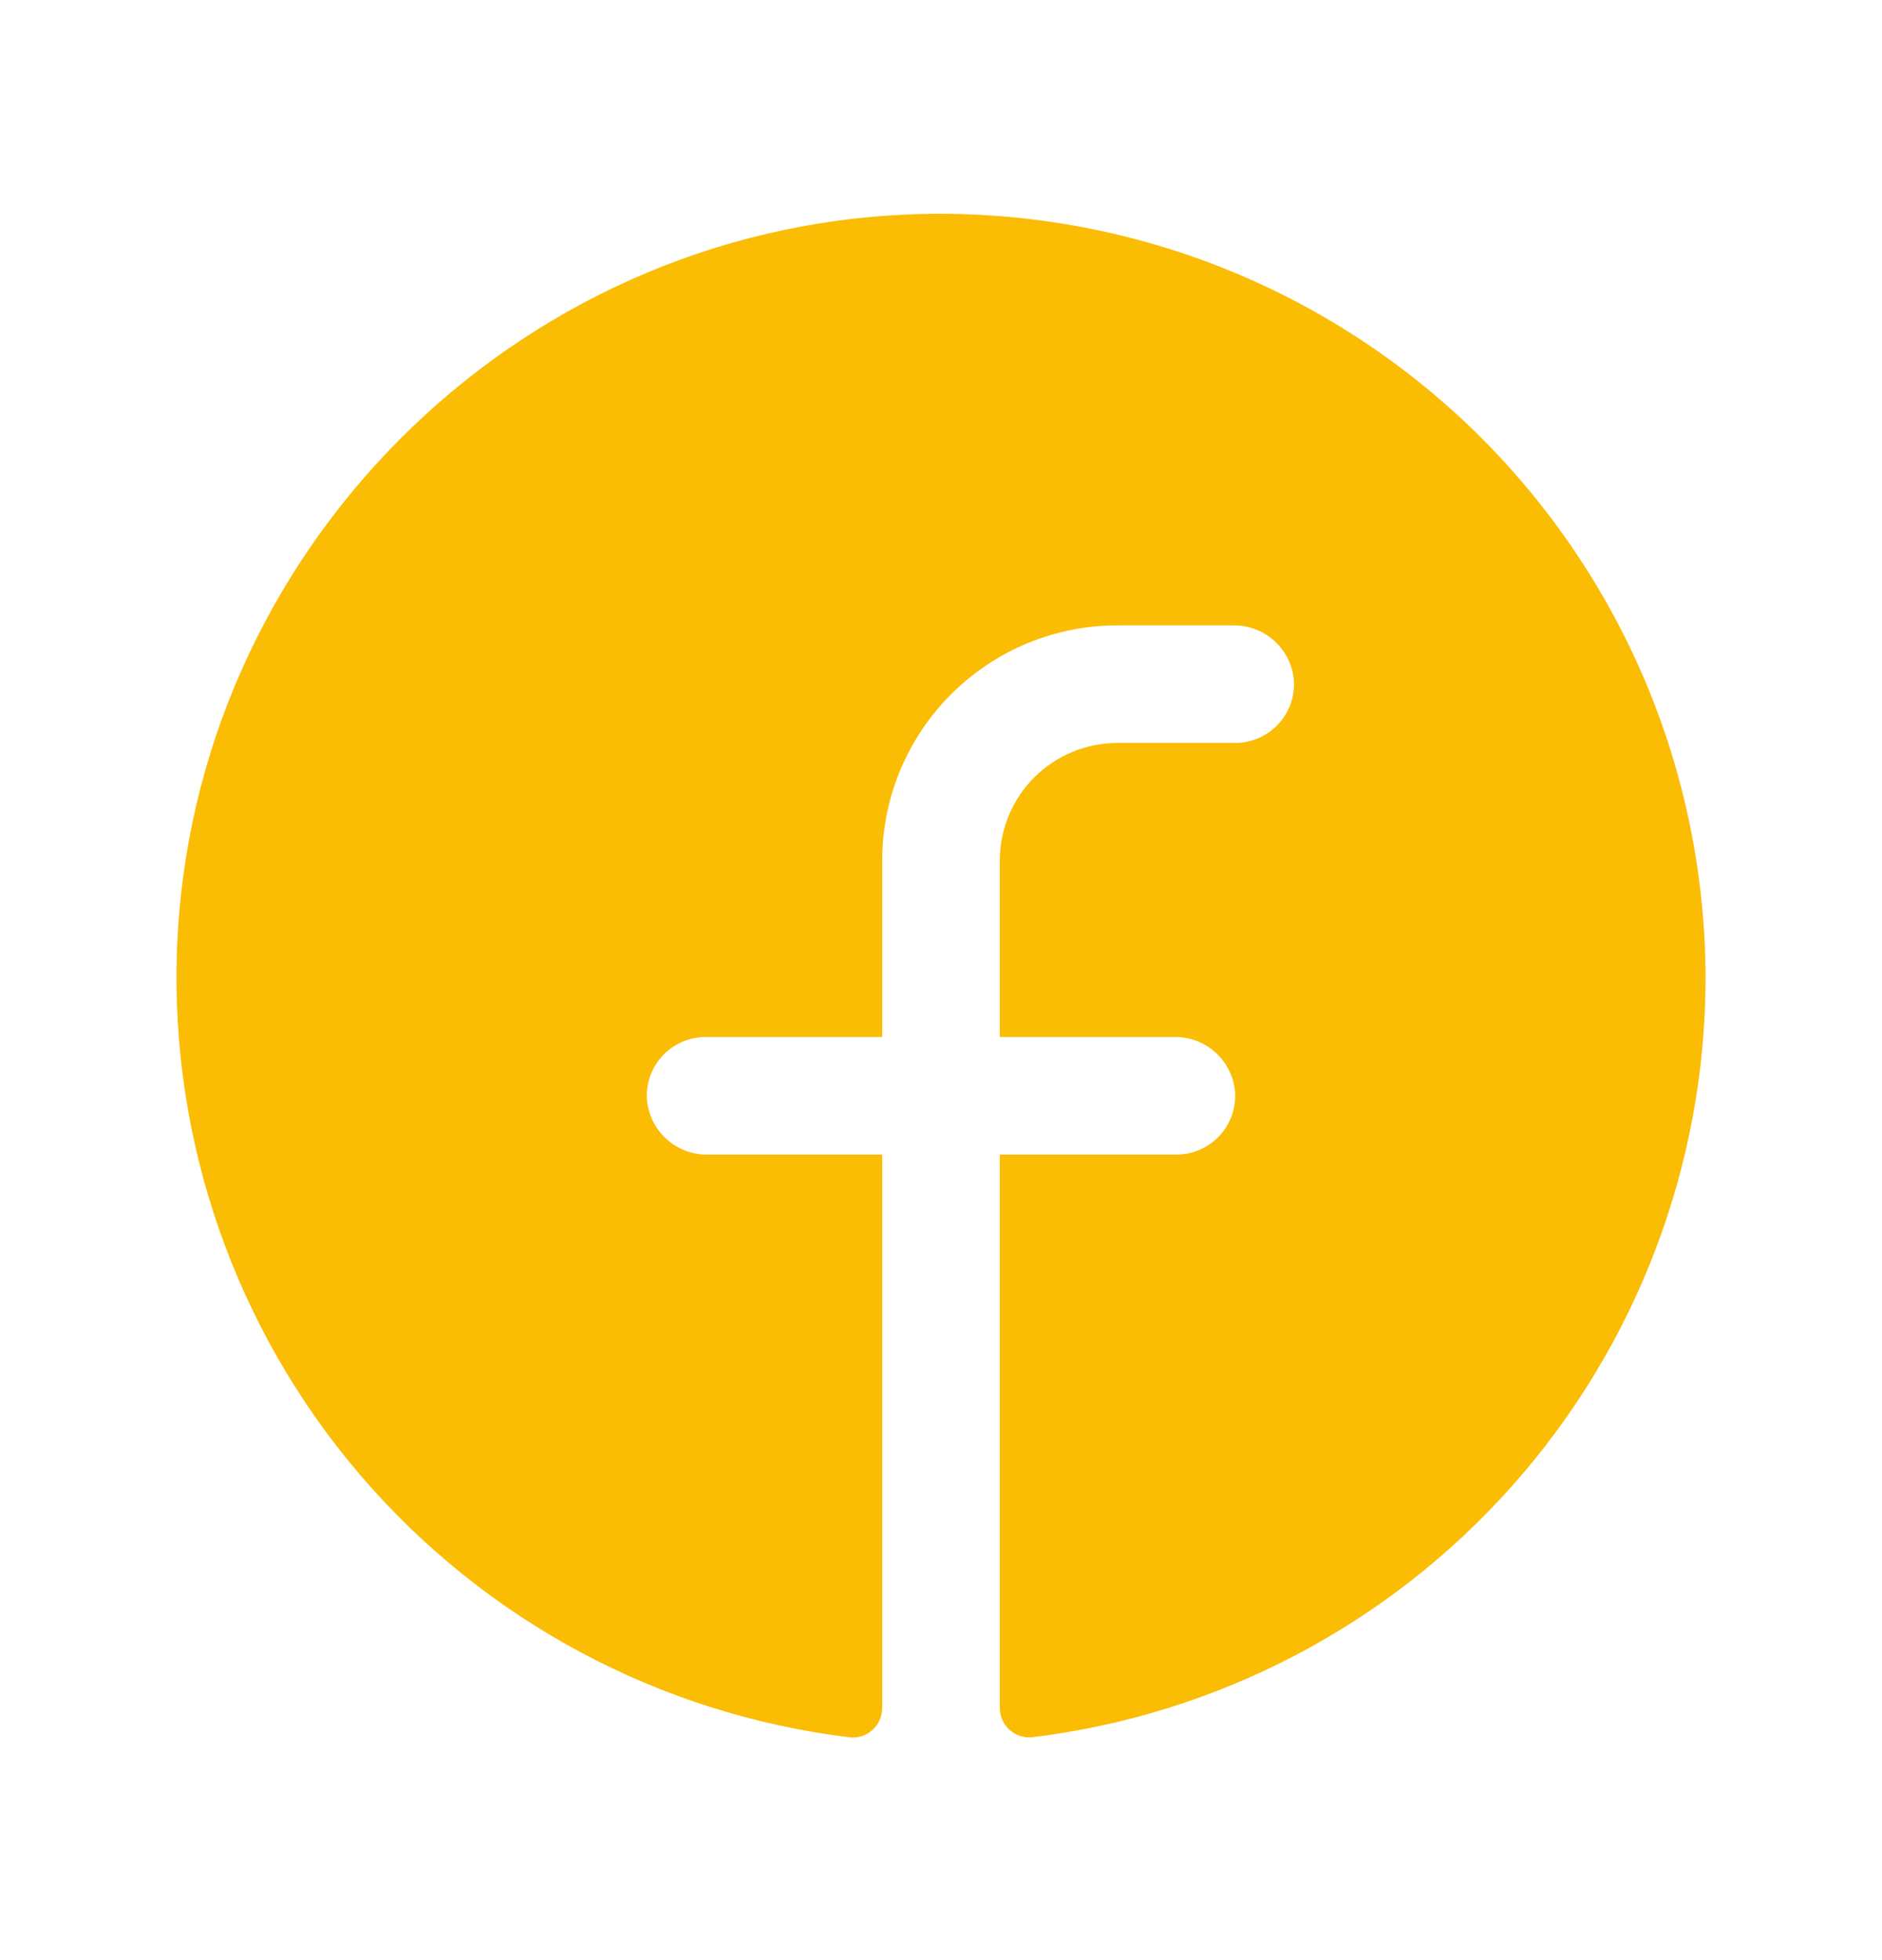 <svg width="24" height="25" viewBox="0 0 24 25" fill="none" xmlns="http://www.w3.org/2000/svg">
<path d="M21.75 12.476C21.747 14.859 20.873 17.159 19.292 18.942C17.711 20.725 15.533 21.868 13.167 22.157C13.114 22.163 13.061 22.157 13.011 22.141C12.96 22.125 12.914 22.098 12.874 22.063C12.835 22.027 12.803 21.984 12.782 21.936C12.761 21.887 12.75 21.835 12.75 21.782V14.726H15C15.103 14.726 15.204 14.705 15.299 14.665C15.393 14.624 15.478 14.564 15.549 14.489C15.619 14.414 15.673 14.325 15.708 14.229C15.742 14.132 15.757 14.029 15.75 13.926C15.733 13.733 15.644 13.554 15.501 13.424C15.357 13.294 15.17 13.223 14.976 13.226H12.75V10.976C12.75 10.578 12.908 10.197 13.189 9.915C13.471 9.634 13.852 9.476 14.25 9.476H15.75C15.853 9.476 15.954 9.455 16.049 9.414C16.143 9.374 16.228 9.314 16.299 9.239C16.369 9.164 16.423 9.075 16.458 8.979C16.492 8.882 16.507 8.779 16.5 8.676C16.483 8.483 16.394 8.303 16.25 8.173C16.106 8.043 15.918 7.973 15.725 7.976H14.25C13.454 7.976 12.691 8.292 12.129 8.855C11.566 9.417 11.25 10.18 11.25 10.976V13.226H9C8.897 13.226 8.795 13.247 8.701 13.287C8.607 13.328 8.522 13.388 8.451 13.463C8.381 13.538 8.327 13.627 8.292 13.723C8.258 13.82 8.243 13.923 8.25 14.026C8.267 14.219 8.356 14.399 8.5 14.528C8.644 14.659 8.831 14.729 9.025 14.726H11.25V21.783C11.25 21.836 11.239 21.889 11.218 21.937C11.197 21.986 11.165 22.029 11.126 22.064C11.087 22.1 11.04 22.126 10.99 22.143C10.94 22.159 10.886 22.164 10.834 22.158C8.405 21.863 6.176 20.666 4.587 18.805C2.999 16.944 2.167 14.554 2.257 12.109C2.444 7.047 6.545 2.931 11.611 2.734C12.922 2.684 14.231 2.898 15.458 3.364C16.685 3.831 17.805 4.54 18.752 5.449C19.698 6.359 20.451 7.45 20.967 8.657C21.482 9.864 21.748 11.163 21.75 12.476Z" fill="#FBBC04"/>
</svg>
